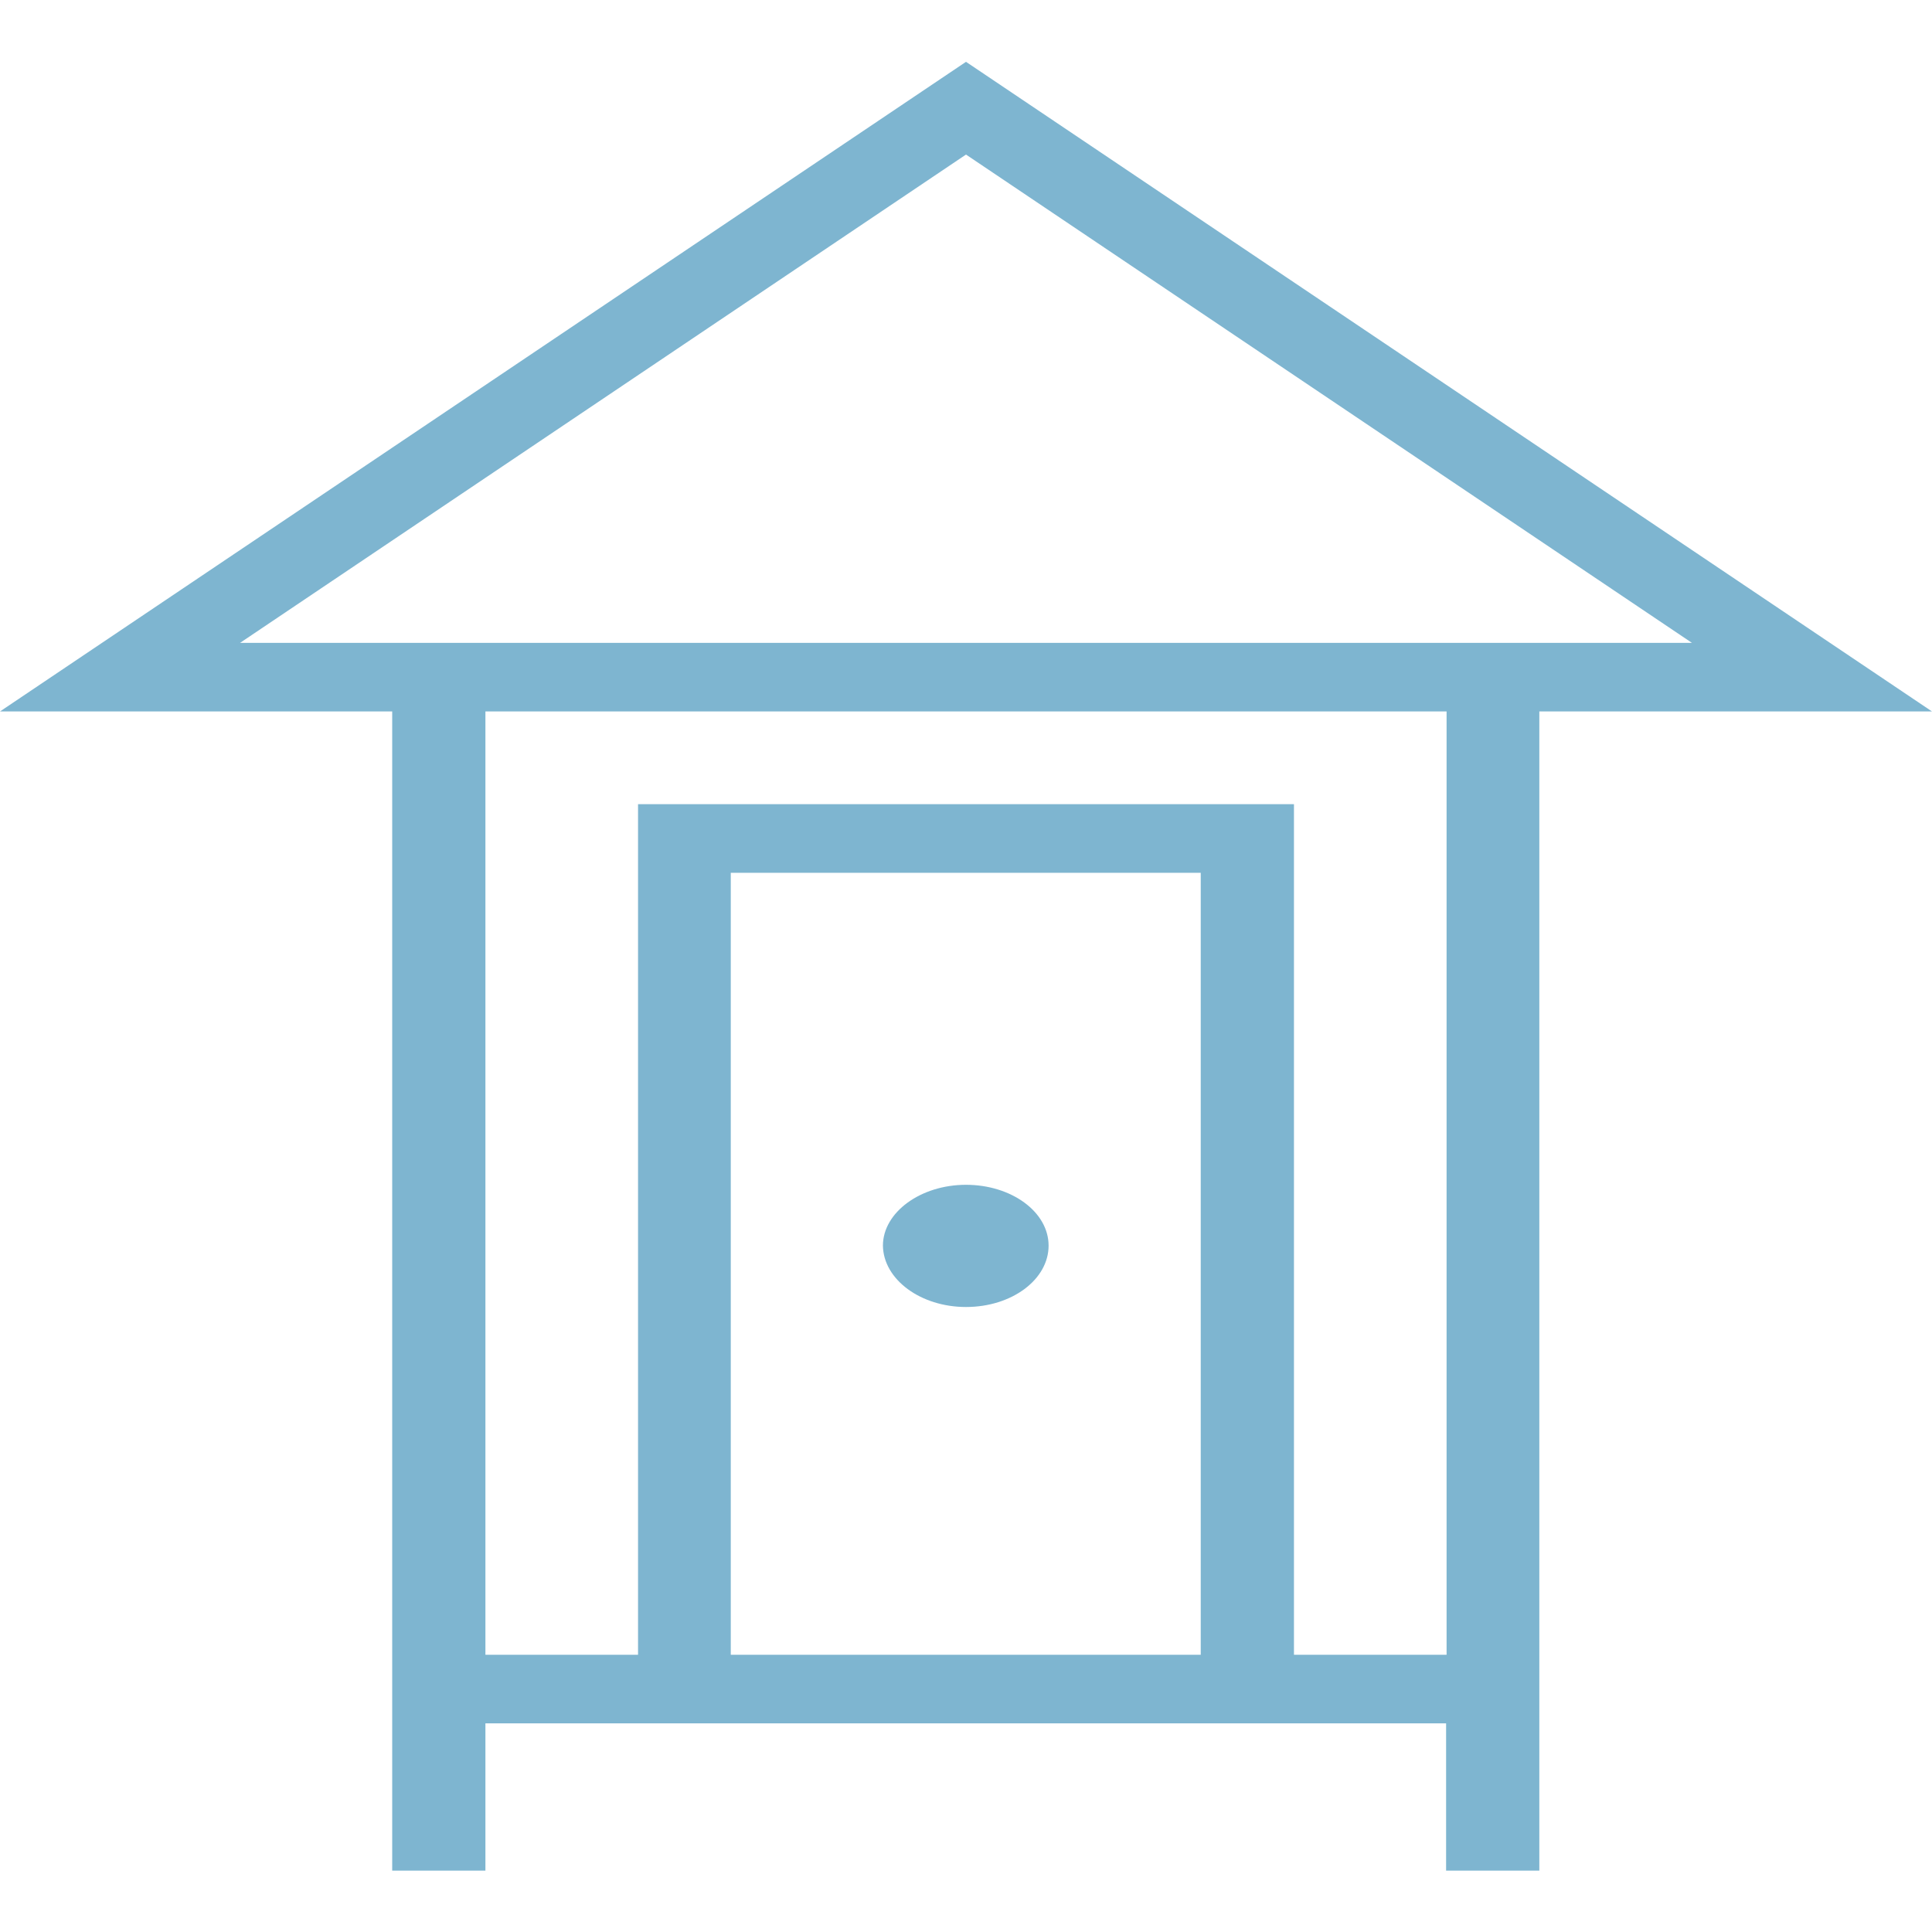 <?xml version="1.0" encoding="utf-8"?>
<!-- Generator: Adobe Illustrator 25.4.1, SVG Export Plug-In . SVG Version: 6.00 Build 0)  -->
<svg version="1.1" id="Calque_1" xmlns="http://www.w3.org/2000/svg" xmlns:xlink="http://www.w3.org/1999/xlink" x="0px" y="0px"
	 viewBox="0 0 40 40" style="enable-background:new 0 0 40 40;" xml:space="preserve">
<style type="text/css">
	.st0{fill:#7EB5D0;}
</style>
<g>
	<path class="st0" d="M20,27.06c0.95,0,1.71-0.57,1.71-1.27c0-0.7-0.77-1.26-1.71-1.26s-1.72,0.57-1.72,1.26
		C18.29,26.49,19.06,27.06,20,27.06z"/>
	<path class="st0" d="M40,14.73L20,1.28L0,14.73h2.48h5.64v20.95h0v3.05h1.93v-3.05h19.89v3.05h1.93v-3.05v-0.71V34.1V14.73H40z
		 M4.97,13.31L20,3.2l15.03,10.11h-3.16H8.13H4.97z M24.86,34.26h-9.73V18.07h9.73V34.26z M29.95,34.1v0.16h-3.16V16.65H13.21v17.61
		h-3.16V34.1h0V14.73h19.9V34.1z"/>
</g>
</svg>
